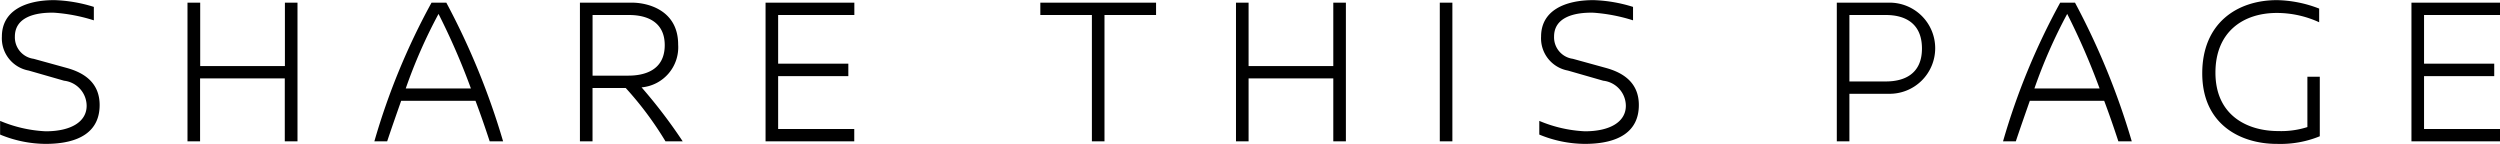 <svg xmlns="http://www.w3.org/2000/svg" width="206.594" height="11.9" viewBox="0 0 206.594 11.9">
  <defs>
    <style>
      .cls-1 {
        fill-rule: evenodd;
      }
    </style>
  </defs>
  <path id="sharetxt.svg" class="cls-1" d="M601.39,4321.2c-2.362,0-4.328.86-4.328,3.01a2.705,2.705,0,0,0,2.214,2.81l2.924,0.84a2.1,2.1,0,0,1,1.866,2.07c0,1.32-1.288,2.11-3.386,2.11a11.031,11.031,0,0,1-3.766-.86v1.13a9.968,9.968,0,0,0,3.749.77c2.842,0,4.477-1.04,4.477-3.21,0-1.85-1.288-2.66-2.66-3.05l-2.791-.77a1.789,1.789,0,0,1-1.553-1.84c0-1.58,1.635-2.01,3.254-1.97a14.129,14.129,0,0,1,3.271.63v-1.11A12.112,12.112,0,0,0,601.39,4321.2Zm20.1,11.67v-11.46h-1.04v5.24h-7v-5.24H612.4v11.46h1.04v-5.2h7v5.2h1.04Zm16.991,0a60.245,60.245,0,0,0-4.692-11.46h-1.222a55.968,55.968,0,0,0-4.725,11.46H628.9c0.4-1.2.793-2.31,1.157-3.35H636.2c0.4,1.06.793,2.19,1.173,3.35h1.107Zm-8.045-4.37a42.182,42.182,0,0,1,2.709-6.16,56.711,56.711,0,0,1,2.676,6.16h-5.385Zm22.888,4.37a42.317,42.317,0,0,0-3.4-4.46,3.324,3.324,0,0,0,3.023-3.54c0-2.88-2.577-3.48-3.882-3.46H644.83v11.46h1.041v-4.41h2.742a27.9,27.9,0,0,1,3.288,4.41h1.42Zm-7.45-5.43v-5.01h3.023c1.52,0,2.941.6,2.941,2.49,0,2.15-1.785,2.52-3.007,2.52h-2.957Zm21.633-5.01v-1.02H660.17v11.46H667.5v-1.02H661.21v-4.37h5.8v-1.03h-5.8v-4.02H667.5Zm24.933,0v-1.02h-9.564v1.02h4.261v10.44h1.041v-10.44h4.262Zm15.687,10.44v-11.46h-1.041v5.24h-7v-5.24h-1.041v11.46h1.041v-5.2h7v5.2h1.041Zm8.8,0v-11.46h-1.04v11.46h1.04Zm11.659-11.67c-2.363,0-4.328.86-4.328,3.01a2.705,2.705,0,0,0,2.213,2.81l2.924,0.84a2.1,2.1,0,0,1,1.867,2.07c0,1.32-1.289,2.11-3.387,2.11a11.037,11.037,0,0,1-3.766-.86v1.13a9.969,9.969,0,0,0,3.75.77c2.841,0,4.477-1.04,4.477-3.21,0-1.85-1.289-2.66-2.66-3.05l-2.792-.77a1.79,1.79,0,0,1-1.553-1.84c0-1.58,1.636-2.01,3.255-1.97a14.122,14.122,0,0,1,3.27.63v-1.11A12.1,12.1,0,0,0,728.579,4321.2Zm20.109,0.21v11.46h1.041v-3.93h3.237a3.766,3.766,0,1,0,0-7.53h-4.278Zm1.041,1.02h3.023c1.519,0,2.973.64,2.973,2.77s-1.5,2.72-2.973,2.72h-3.023v-5.49Zm23.334,10.44a60.2,60.2,0,0,0-4.691-11.46h-1.223a55.993,55.993,0,0,0-4.724,11.46h1.057c0.4-1.2.793-2.31,1.156-3.35h6.146c0.4,1.06.792,2.19,1.172,3.35h1.107Zm-8.045-4.37a42.275,42.275,0,0,1,2.71-6.16,57.135,57.135,0,0,1,2.676,6.16h-5.386Zm20.048-7.3c-3.321,0-6.179,1.92-6.179,6.05,0,4.23,3.172,5.83,6.162,5.83a8.593,8.593,0,0,0,3.552-.63v-4.92h-1.025v4.16a7.1,7.1,0,0,1-2.411.33c-2.544,0-5.187-1.28-5.187-4.83,0-3.36,2.279-4.93,5.071-4.93a8.349,8.349,0,0,1,3.5.77v-1.13A10.134,10.134,0,0,0,785.066,4321.2Zm18.444,1.23v-1.02h-7.335v11.46h7.335v-1.02h-6.294v-4.37h5.8v-1.03h-5.8v-4.02h6.294Z" transform="translate(-596.906 -4321.19)"/>
</svg>
